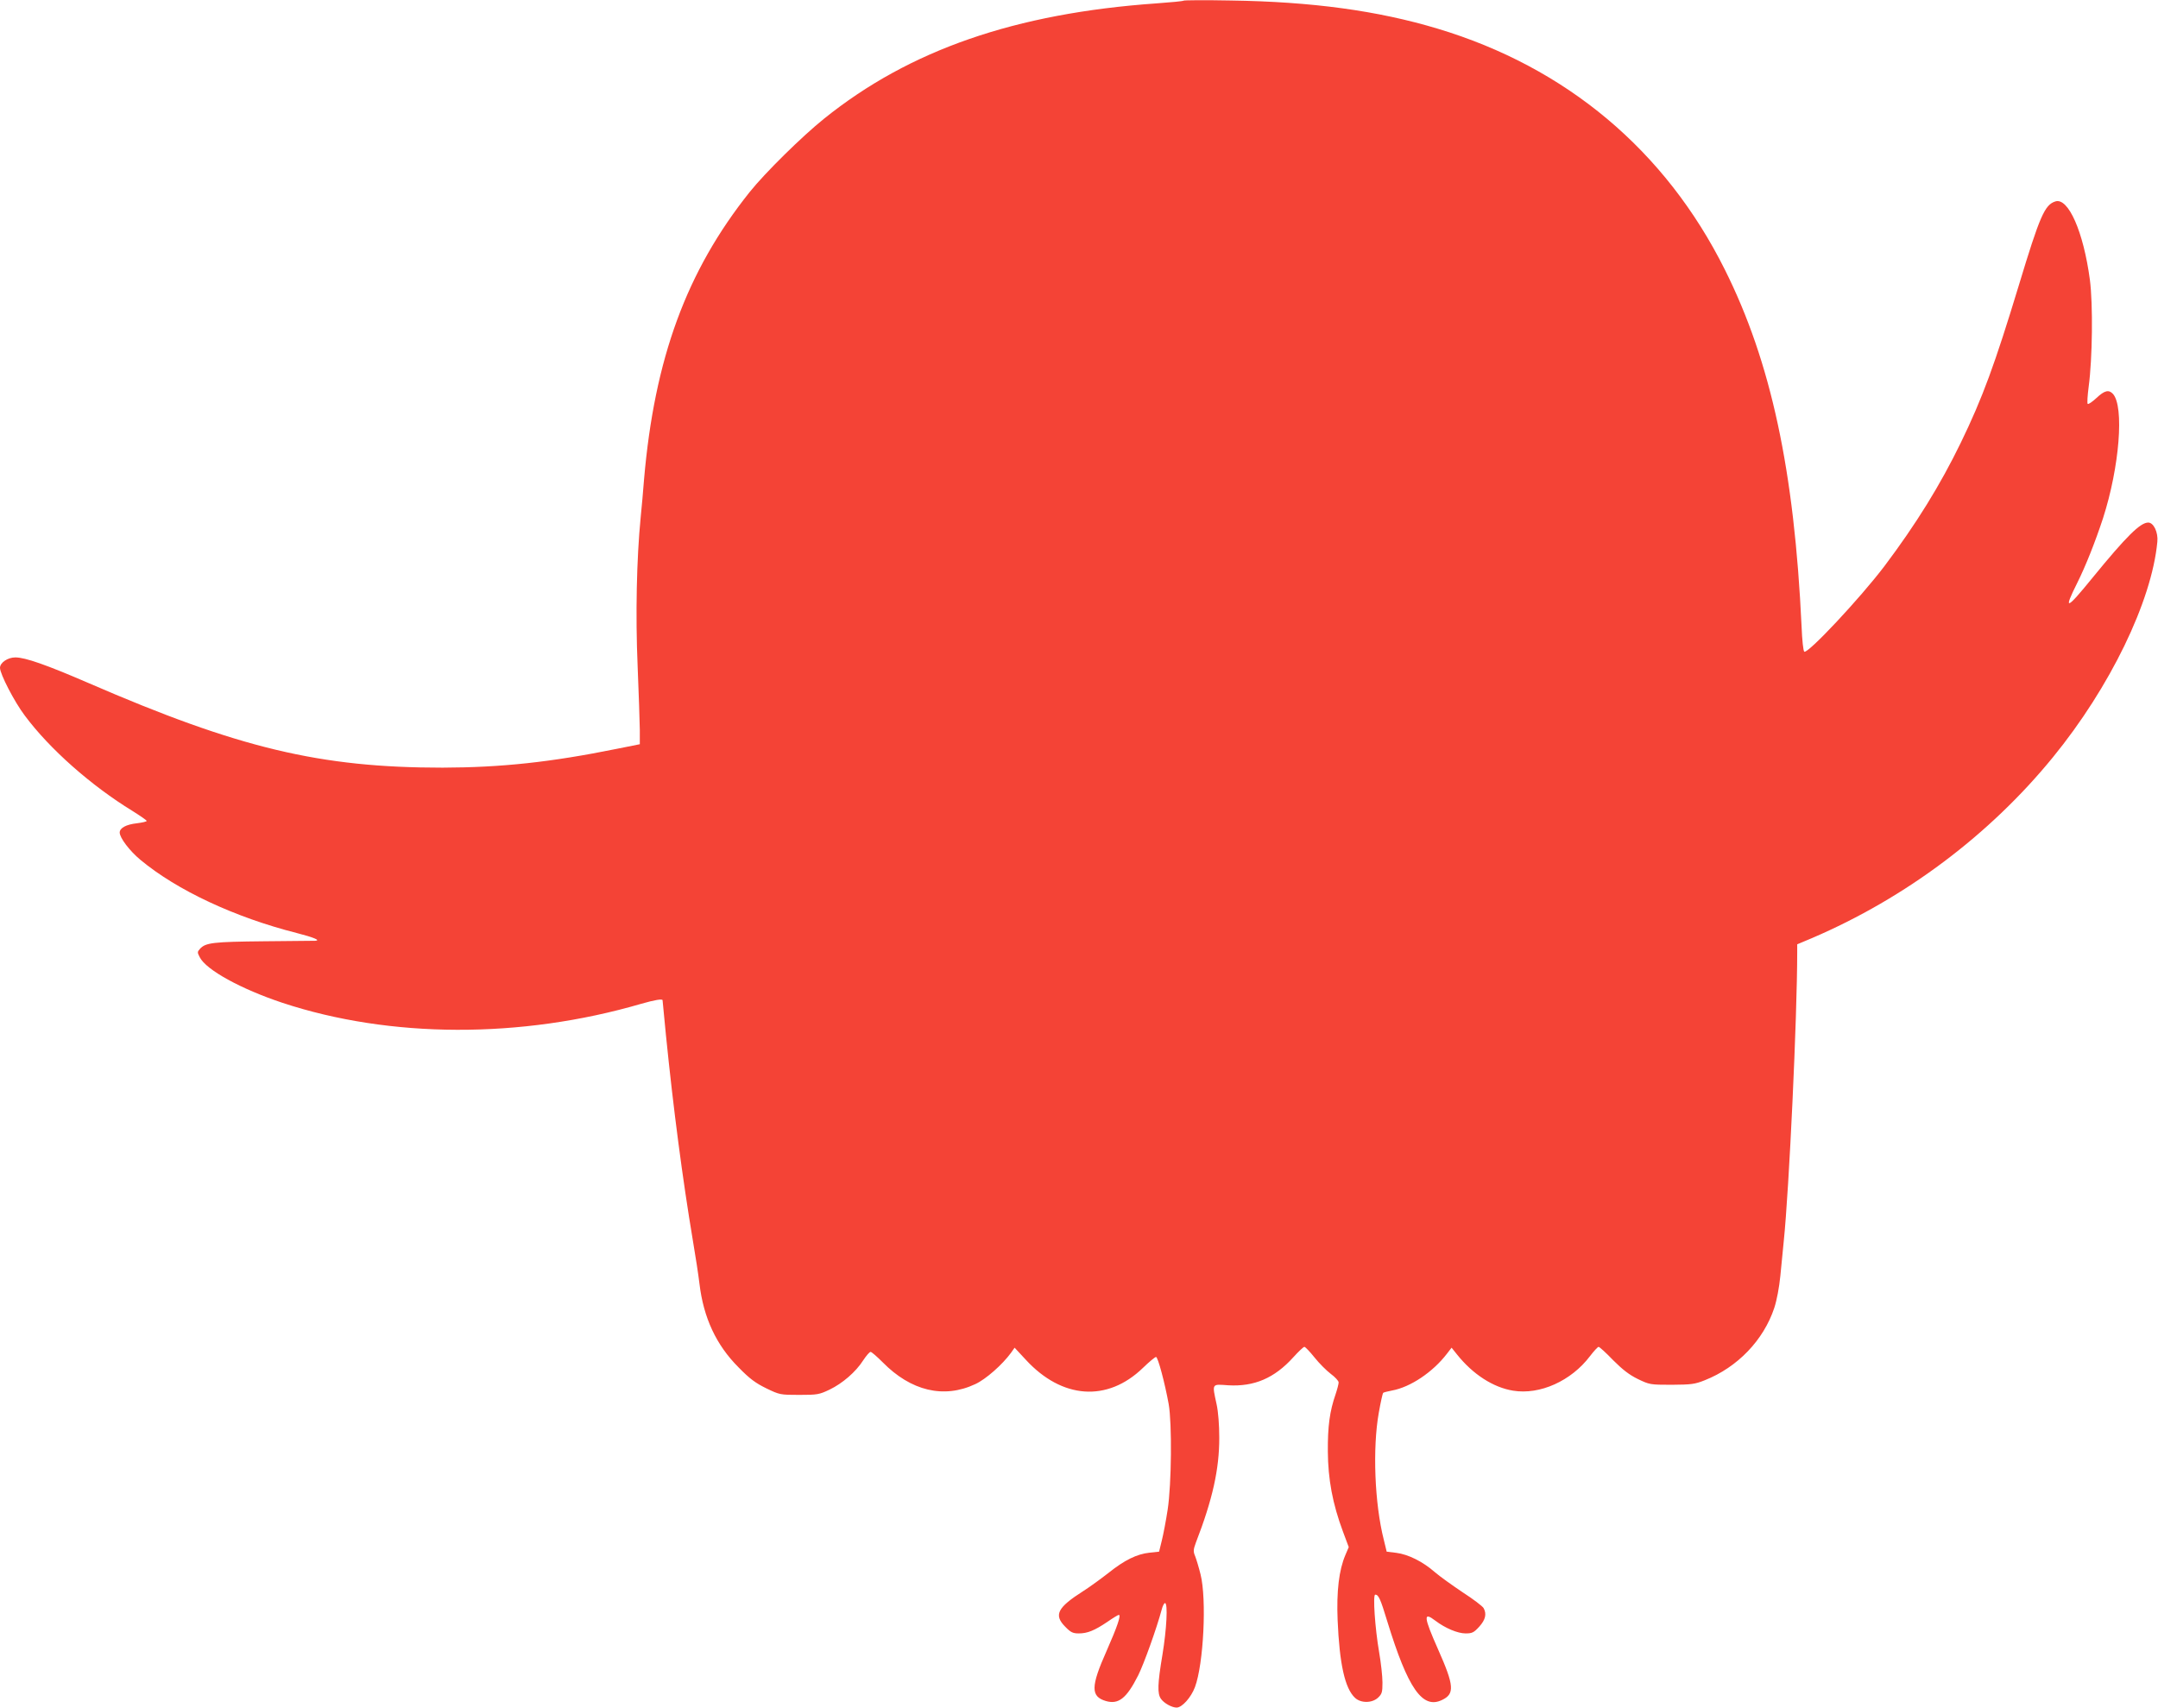 <?xml version="1.0" standalone="no"?>
<!DOCTYPE svg PUBLIC "-//W3C//DTD SVG 20010904//EN"
 "http://www.w3.org/TR/2001/REC-SVG-20010904/DTD/svg10.dtd">
<svg version="1.0" xmlns="http://www.w3.org/2000/svg"
 width="1280pt" height="1013pt" viewBox="0 0 1280 1013"
 preserveAspectRatio="xMidYMid meet">
<g transform="translate(0,1013) scale(0.1,-0.1)"
fill="#f44336" stroke="none">
<path d="M7020 10126 c-3 -3 -75 -10 -160 -16 -838 -59 -1465 -276 -1972 -684
-132 -106 -351 -322 -442 -436 -374 -469 -564 -986 -626 -1705 -5 -66 -14
-167 -20 -225 -24 -244 -31 -580 -18 -880 7 -162 12 -333 13 -380 l0 -85 -135
-27 c-394 -80 -687 -111 -1035 -112 -726 0 -1208 115 -2100 502 -250 108 -375
152 -434 152 -45 0 -91 -31 -91 -62 0 -36 85 -201 147 -283 147 -198 394 -416
639 -566 46 -29 84 -55 84 -59 0 -4 -26 -10 -58 -14 -64 -7 -102 -28 -102 -55
0 -31 59 -109 123 -162 216 -180 560 -341 927 -434 98 -25 145 -44 110 -46 -8
0 -145 -1 -305 -3 -299 -3 -346 -8 -379 -45 -16 -18 -16 -21 -1 -50 38 -75
244 -188 490 -270 638 -211 1415 -214 2128 -6 80 23 127 31 127 21 0 -2 9 -95
20 -207 44 -437 99 -856 159 -1214 16 -93 34 -211 40 -262 24 -200 99 -362
231 -494 67 -69 102 -94 165 -125 79 -38 82 -39 195 -39 108 0 119 2 180 31
77 37 156 105 200 174 18 27 37 50 44 50 6 0 38 -28 71 -61 168 -171 363 -218
550 -130 63 29 161 116 212 186 l21 30 66 -71 c215 -234 484 -253 695 -49 37
36 72 65 78 65 11 0 52 -153 75 -280 20 -114 17 -474 -6 -625 -10 -66 -26
-149 -35 -185 l-16 -65 -56 -6 c-76 -8 -149 -44 -244 -120 -45 -35 -112 -84
-150 -108 -154 -98 -176 -142 -106 -212 32 -33 45 -39 80 -39 51 0 93 17 170
69 33 23 63 41 67 41 15 0 -9 -70 -72 -213 -95 -213 -95 -271 -5 -298 75 -22
123 15 192 152 34 68 110 280 140 392 5 20 14 37 19 37 18 0 10 -154 -15 -306
-29 -173 -31 -231 -9 -262 18 -26 65 -52 93 -52 32 0 86 60 109 122 51 137 70
521 33 668 -10 41 -25 90 -32 108 -12 28 -11 39 4 80 100 258 139 437 139 622
0 76 -6 155 -16 200 -27 125 -30 119 69 112 154 -9 274 42 386 166 31 34 60
62 66 62 5 0 32 -28 60 -63 27 -34 71 -78 96 -97 26 -19 47 -42 47 -51 0 -9
-8 -40 -18 -70 -35 -101 -47 -190 -46 -339 1 -165 28 -311 90 -477 l34 -91
-20 -47 c-38 -89 -53 -214 -46 -386 11 -260 43 -405 103 -461 35 -33 102 -32
137 1 23 22 26 32 26 90 0 36 -9 118 -20 181 -24 139 -38 340 -23 340 20 0 31
-25 72 -160 122 -397 208 -521 324 -465 76 36 73 84 -23 300 -86 194 -89 226
-17 171 59 -45 133 -76 180 -76 39 0 49 5 81 40 37 41 45 75 26 110 -6 11 -61
53 -123 93 -61 41 -137 95 -167 121 -72 63 -158 105 -228 114 l-57 7 -17 70
c-55 216 -67 545 -30 753 11 63 23 116 26 119 3 3 27 9 53 14 109 20 242 109
326 219 l27 35 32 -40 c94 -118 215 -196 333 -215 159 -26 345 58 456 205 23
30 46 55 51 55 5 0 44 -35 86 -79 57 -57 96 -87 147 -112 69 -33 72 -34 200
-34 117 1 137 3 197 27 194 77 348 237 412 429 15 46 29 120 36 190 6 63 15
155 20 204 32 308 80 1335 80 1716 l0 47 88 37 c555 238 1053 612 1429 1073
338 414 586 925 619 1277 6 57 -22 115 -54 115 -47 0 -129 -81 -330 -327 -157
-193 -175 -199 -91 -31 50 100 107 244 153 384 98 305 126 662 59 737 -25 27
-50 21 -98 -24 -25 -23 -48 -39 -52 -35 -4 4 -1 50 6 104 22 163 26 487 7 632
-38 285 -128 490 -205 465 -63 -20 -92 -86 -216 -496 -143 -471 -215 -668
-345 -936 -121 -249 -264 -481 -453 -732 -144 -190 -454 -521 -475 -507 -6 3
-13 70 -16 148 -43 925 -181 1570 -455 2118 -353 708 -941 1201 -1704 1430
-356 107 -746 160 -1227 167 -151 3 -277 2 -280 -1z"/>
</g>
</svg>
